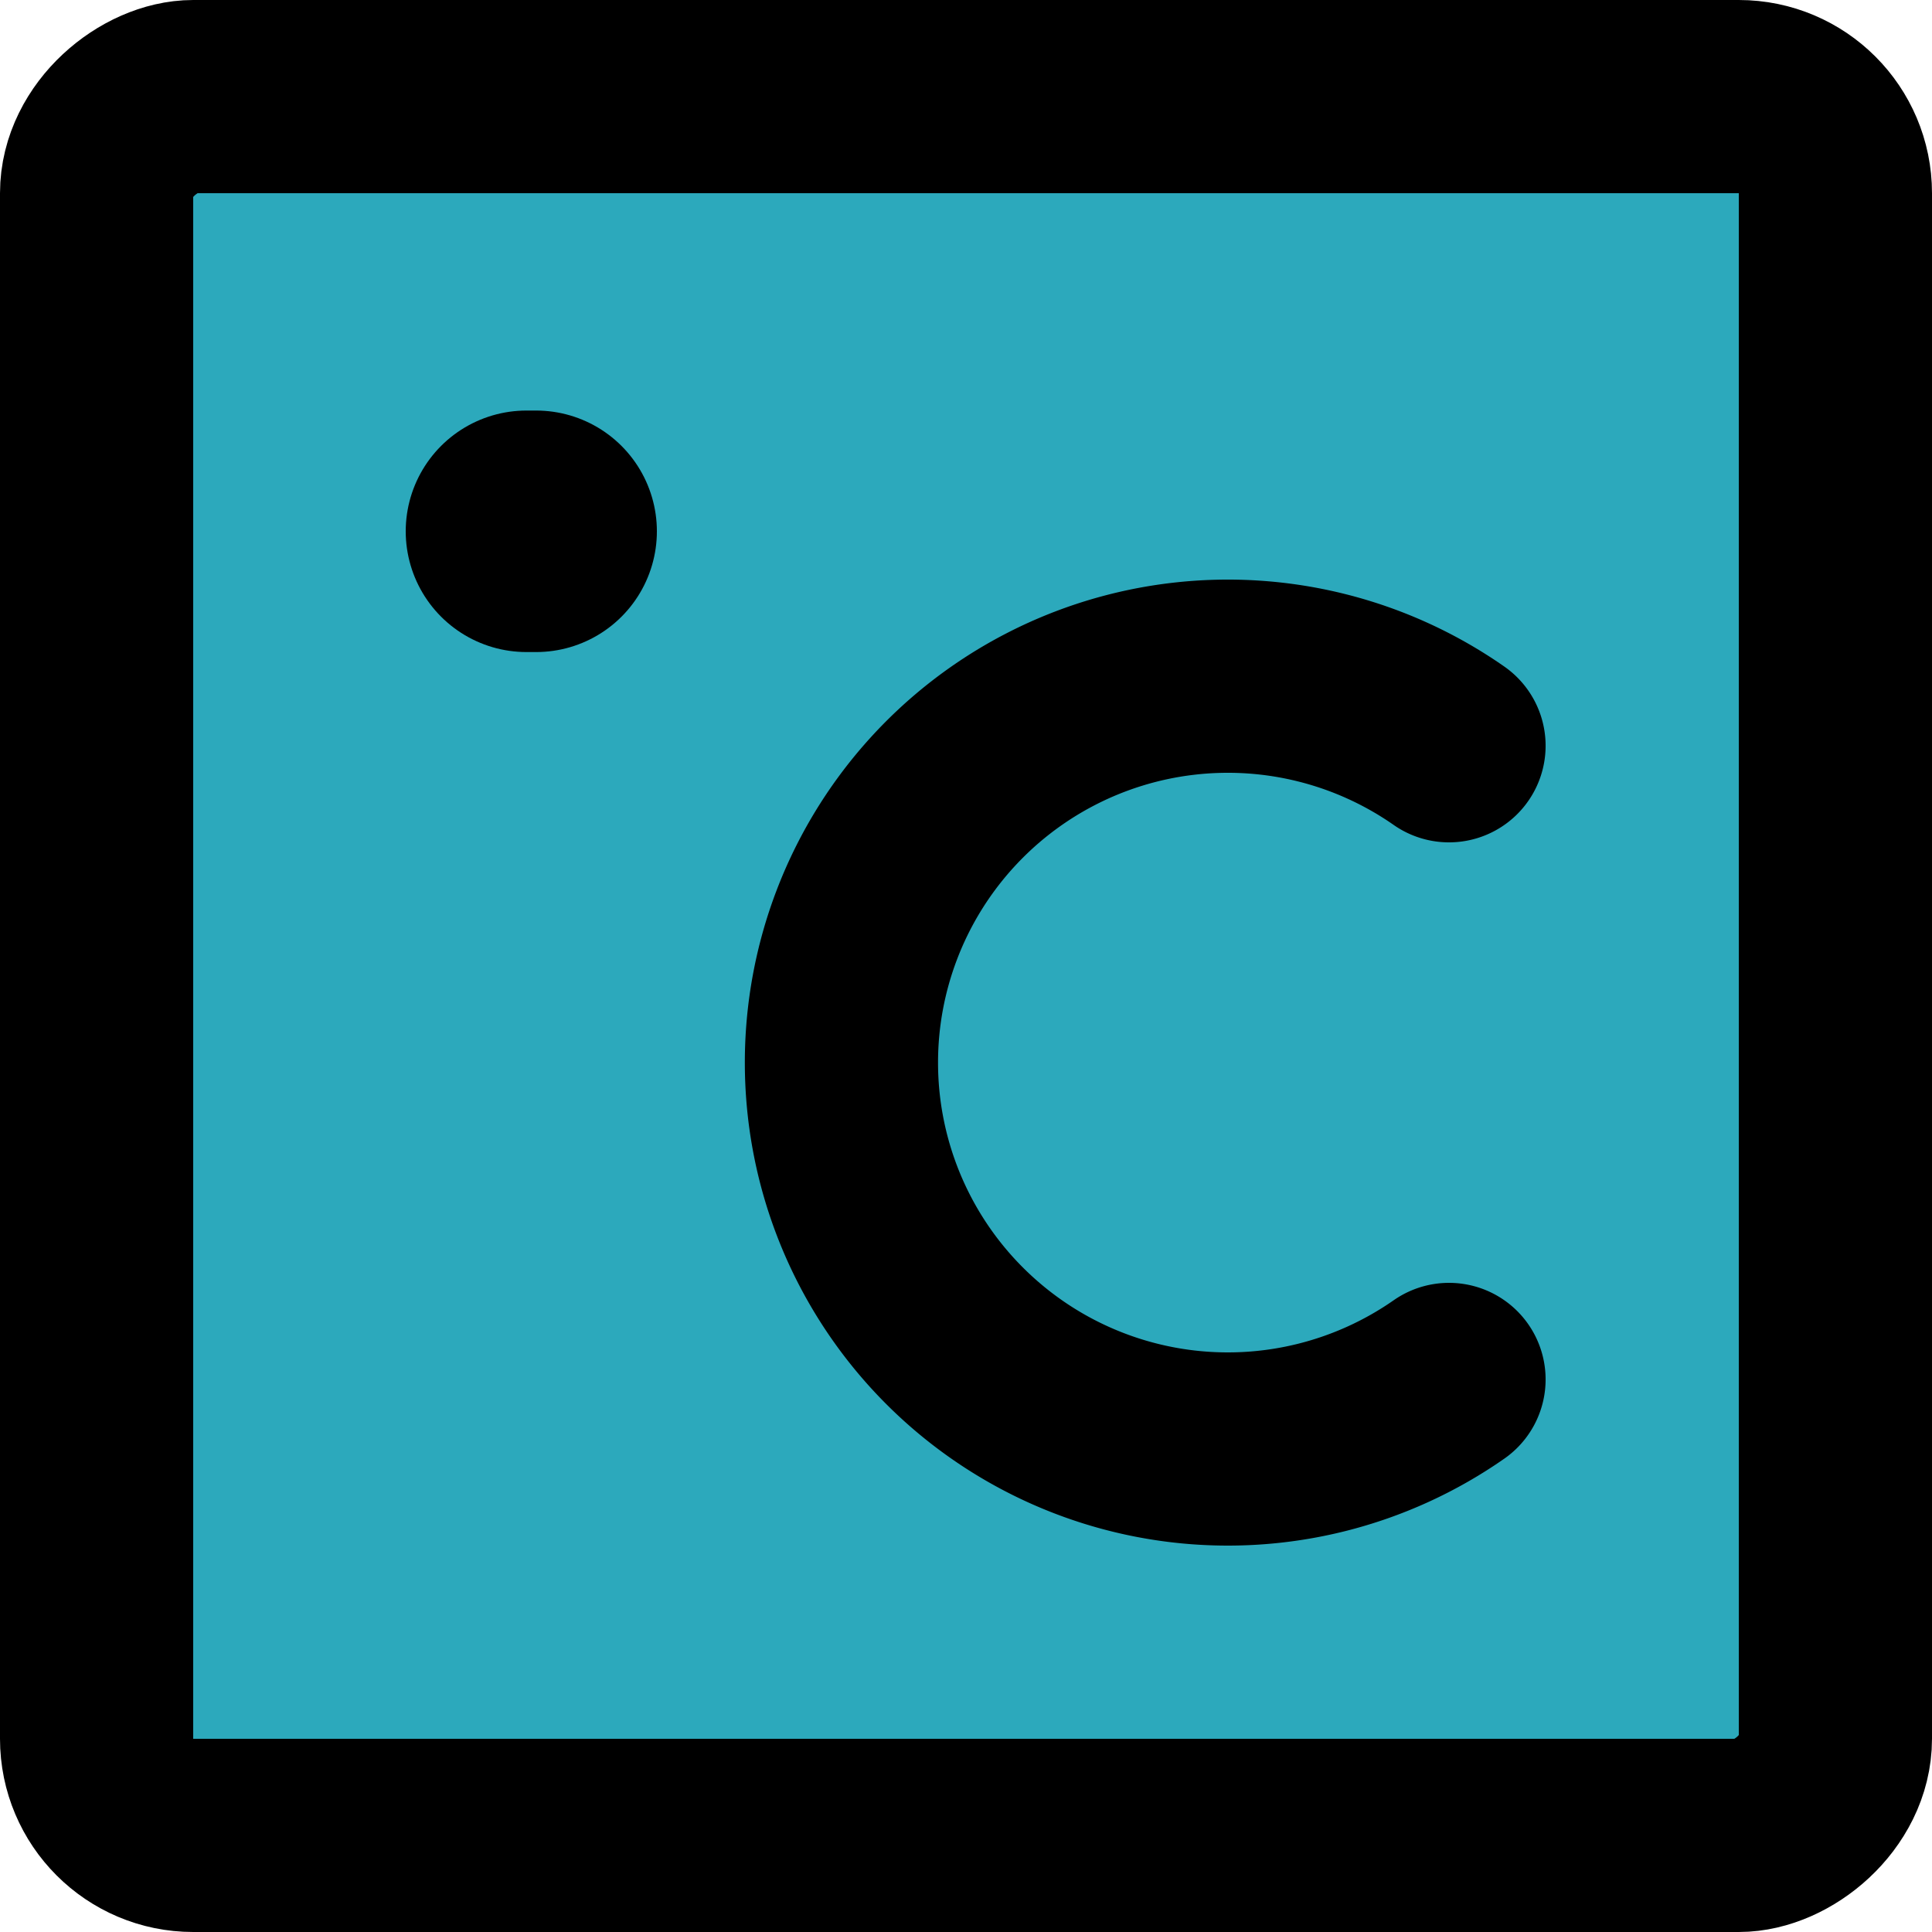 <?xml version="1.0" encoding="utf-8"?><!-- Скачано с сайта svg4.ru / Downloaded from svg4.ru -->
<svg width="800px" height="800px" viewBox="0 0 20 20" xmlns="http://www.w3.org/2000/svg">
  <g id="celsius-square" transform="translate(-2 -2)">
    <rect id="secondary" fill="#2ca9bc" width="18" height="18" rx="1" transform="translate(21 3) rotate(90)"/>
    <line id="primary-upstroke" x2="0.1" transform="translate(7.45 7.5)" fill="none" stroke="#000000" stroke-linecap="round" stroke-linejoin="round" stroke-width="2.5"/>
    <path id="primary" d="M17,16.28a4,4,0,1,1,0-6.56" fill="none" stroke="#000000" stroke-linecap="round" stroke-linejoin="round" stroke-width="2"/>
    <rect id="primary-2" data-name="primary" width="18" height="18" rx="1" transform="translate(21 3) rotate(90)" fill="none" stroke="#000000" stroke-linecap="round" stroke-linejoin="round" stroke-width="2"/>
  </g>
</svg>